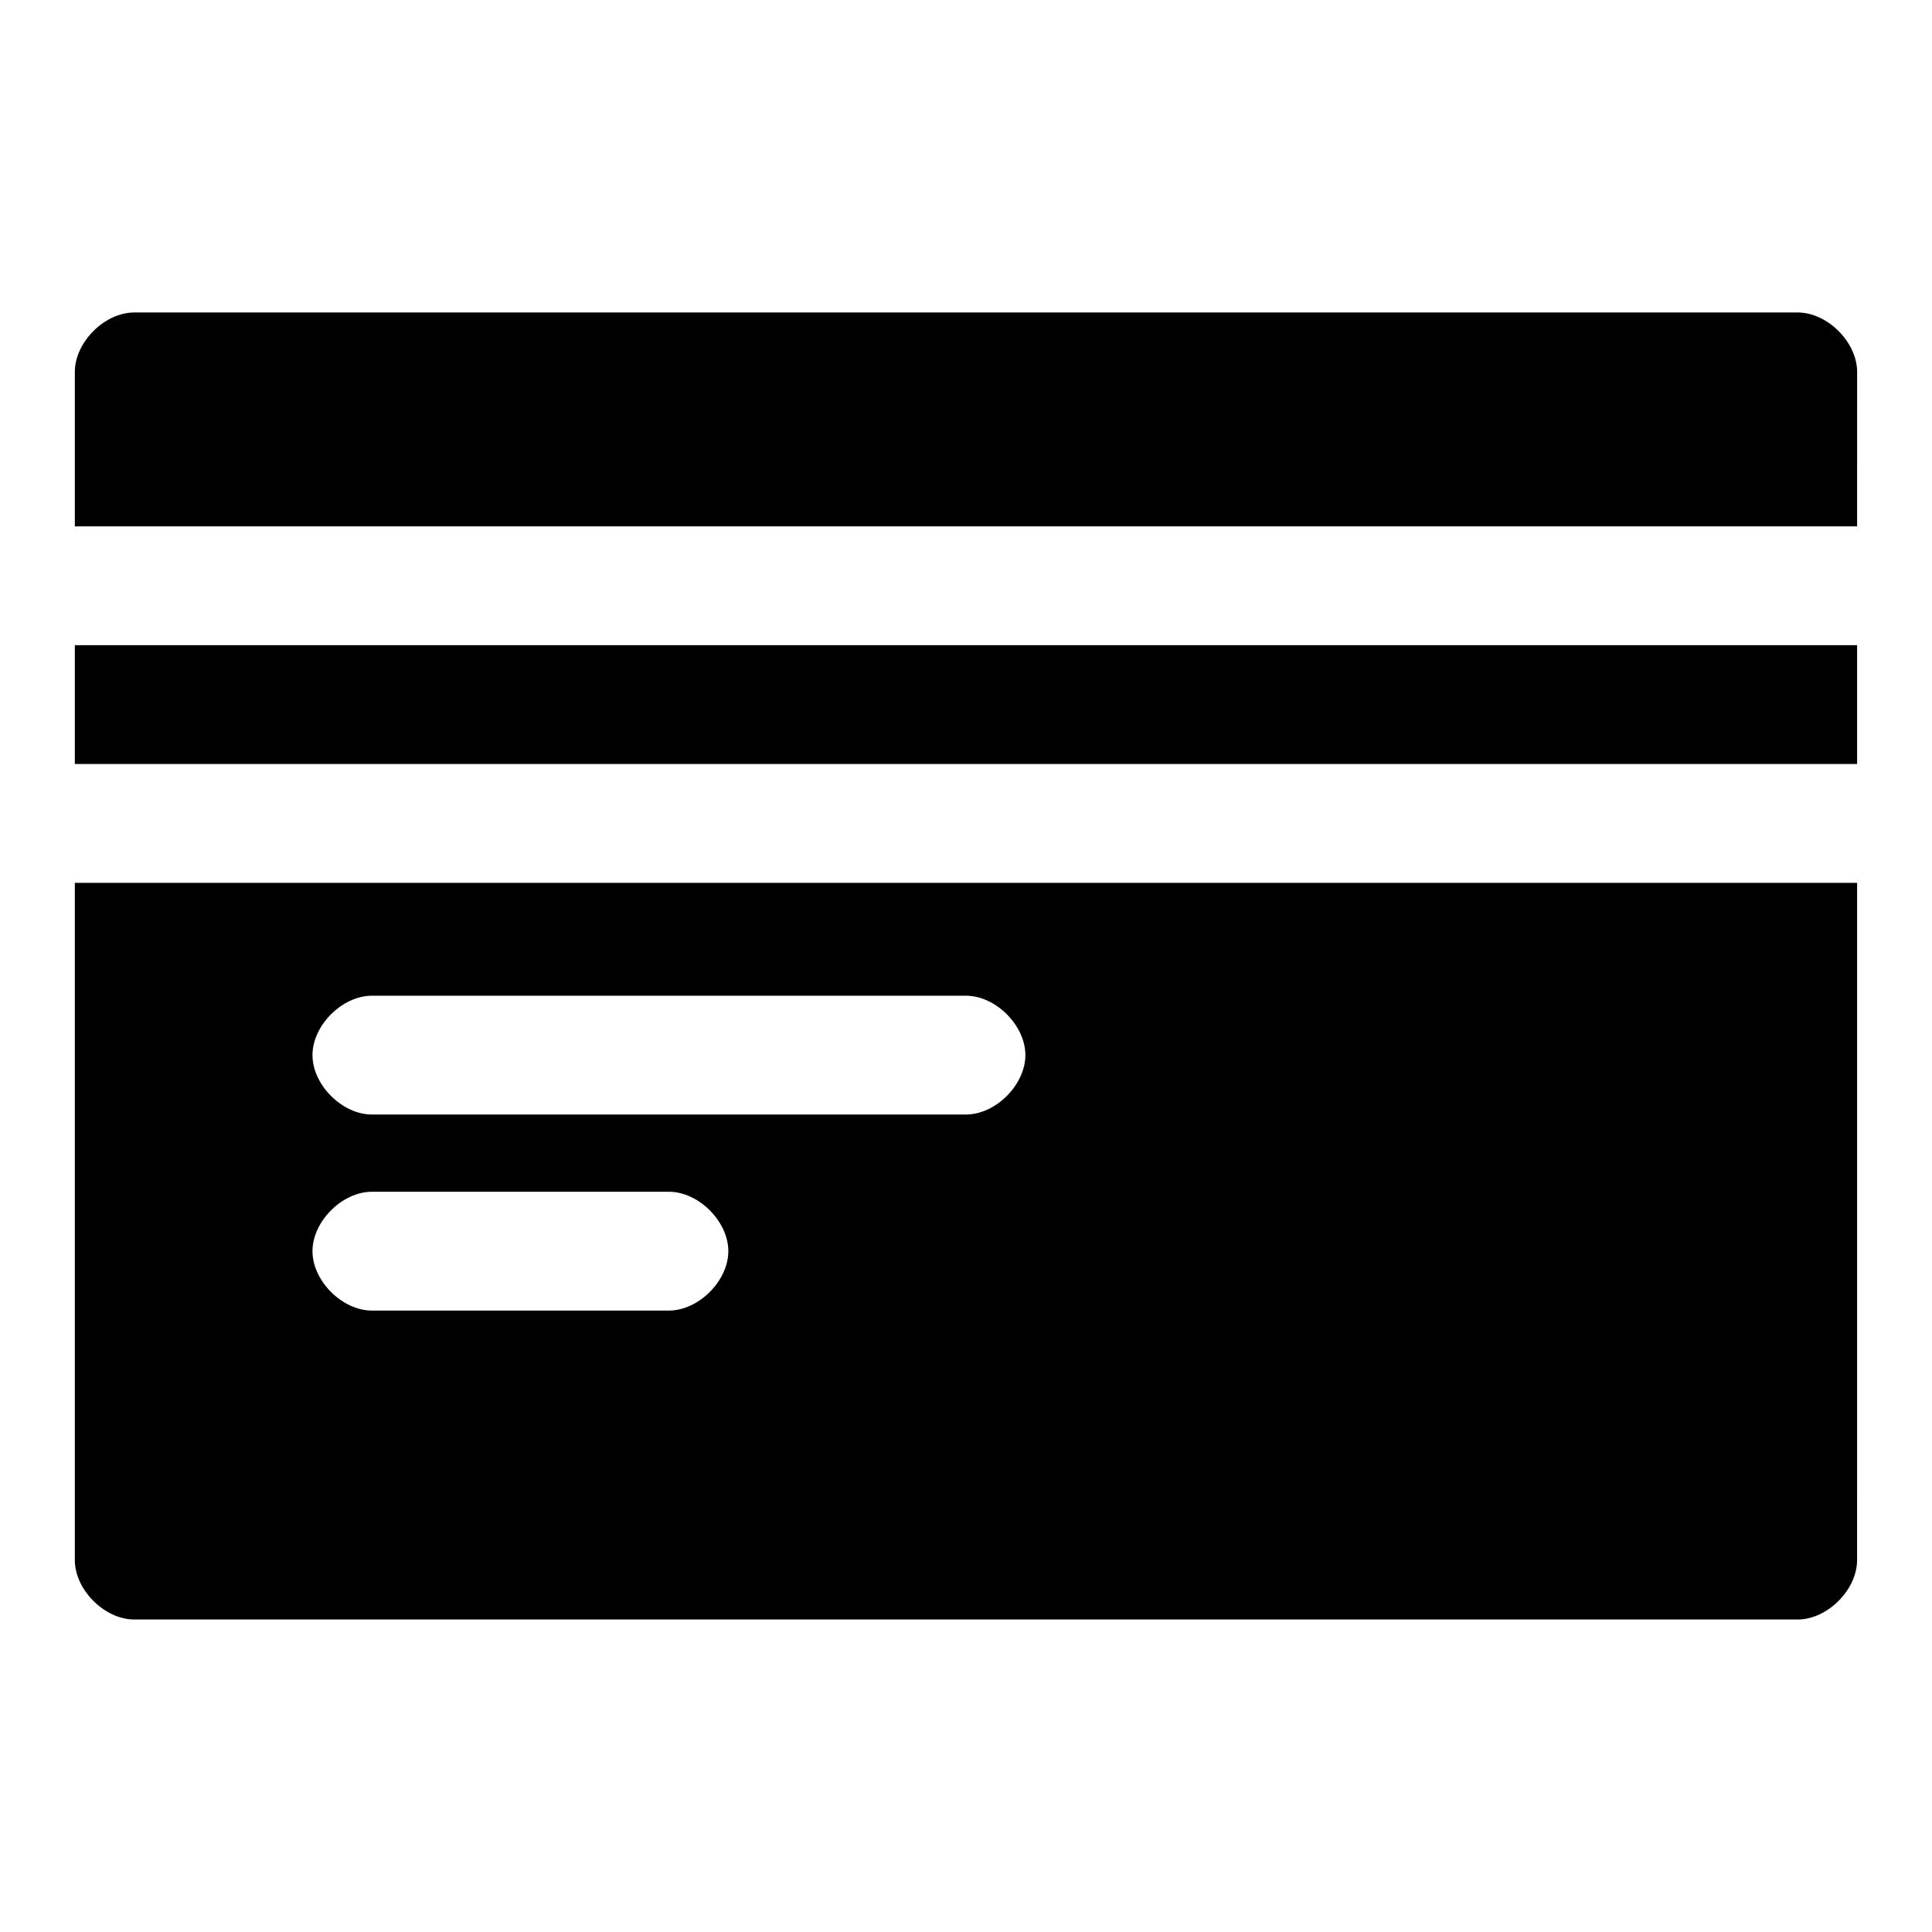 <?xml version="1.0" encoding="UTF-8"?>
<!-- Uploaded to: ICON Repo, www.svgrepo.com, Generator: ICON Repo Mixer Tools -->
<svg fill="#000000" width="800px" height="800px" version="1.1" viewBox="144 144 512 512" xmlns="http://www.w3.org/2000/svg">
 <g>
  <path d="m620.41 226.81h-440.83c-7.871 0-15.746 7.875-15.746 15.746v40.934h472.32l0.004-40.934c0-7.871-7.871-15.746-15.746-15.746z"/>
  <path d="m195.32 377.96h-31.488v179.48c0 7.871 7.871 15.742 15.742 15.742h440.83c7.871 0 15.742-7.871 15.742-15.742l0.008-179.48zm47.234 29.914h157.44c7.871 0 15.742 7.871 15.742 15.742 0 7.871-7.871 15.742-15.742 15.742l-157.44 0.004c-7.871 0-15.742-7.871-15.742-15.742-0.004-7.875 7.871-15.746 15.742-15.746zm0 51.953h78.719c7.871 0 15.742 7.871 15.742 15.742s-7.871 15.742-15.742 15.742l-78.719 0.004c-7.871 0-15.742-7.871-15.742-15.742-0.004-7.871 7.871-15.746 15.742-15.746z"/>
  <path d="m195.32 314.98h-31.488v31.488h472.32v-31.488z"/>
 </g>
</svg>